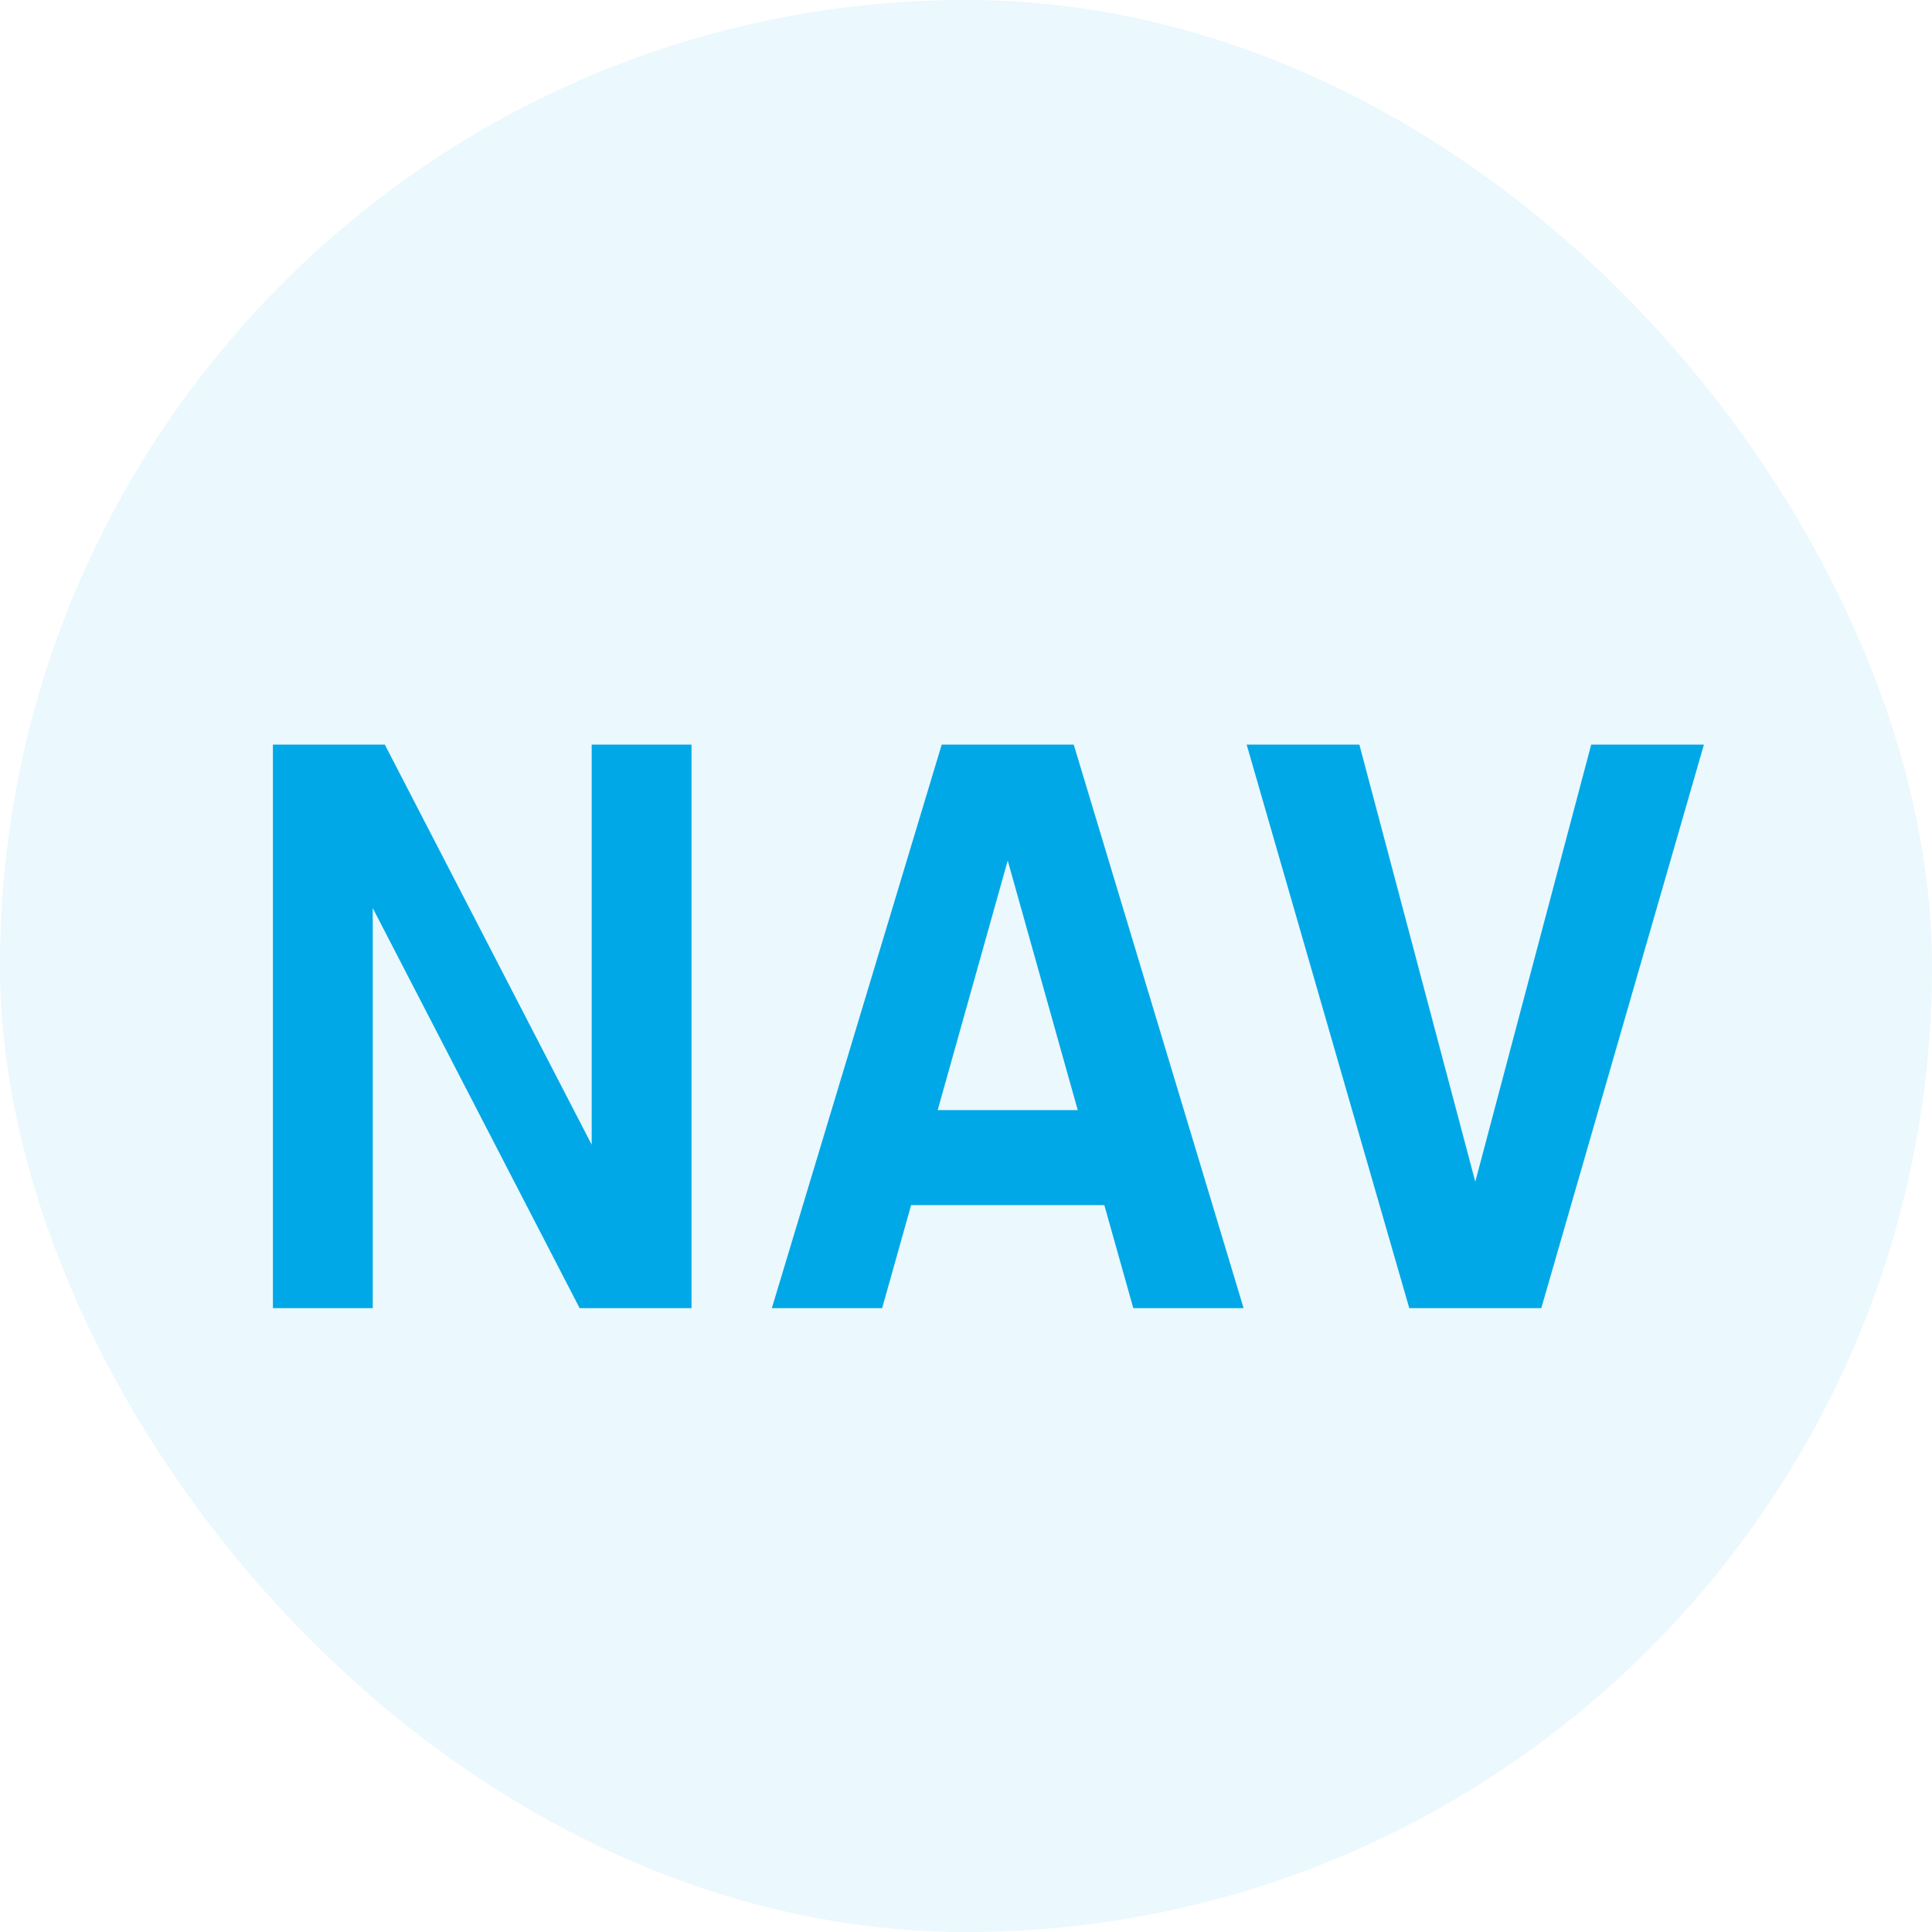 <svg width="96" height="96" viewBox="0 0 96 96" fill="none" xmlns="http://www.w3.org/2000/svg">
<rect width="96" height="96" rx="48" fill="#00A8E7" fill-opacity="0.08"/>
<path d="M13.561 65V37H19.121L29.401 56.88V37H34.361V65H28.801L18.521 45.12V65H13.561ZM56.313 65L54.873 59.88H45.273L43.833 65H38.353L46.793 37H53.353L61.793 65H56.313ZM46.593 55.16H53.553L50.073 42.76L46.593 55.16ZM79.066 37H84.666L76.586 65H70.026L61.946 37H67.546L73.306 58.72L79.066 37Z" fill="#00A8E7"/>
</svg>
